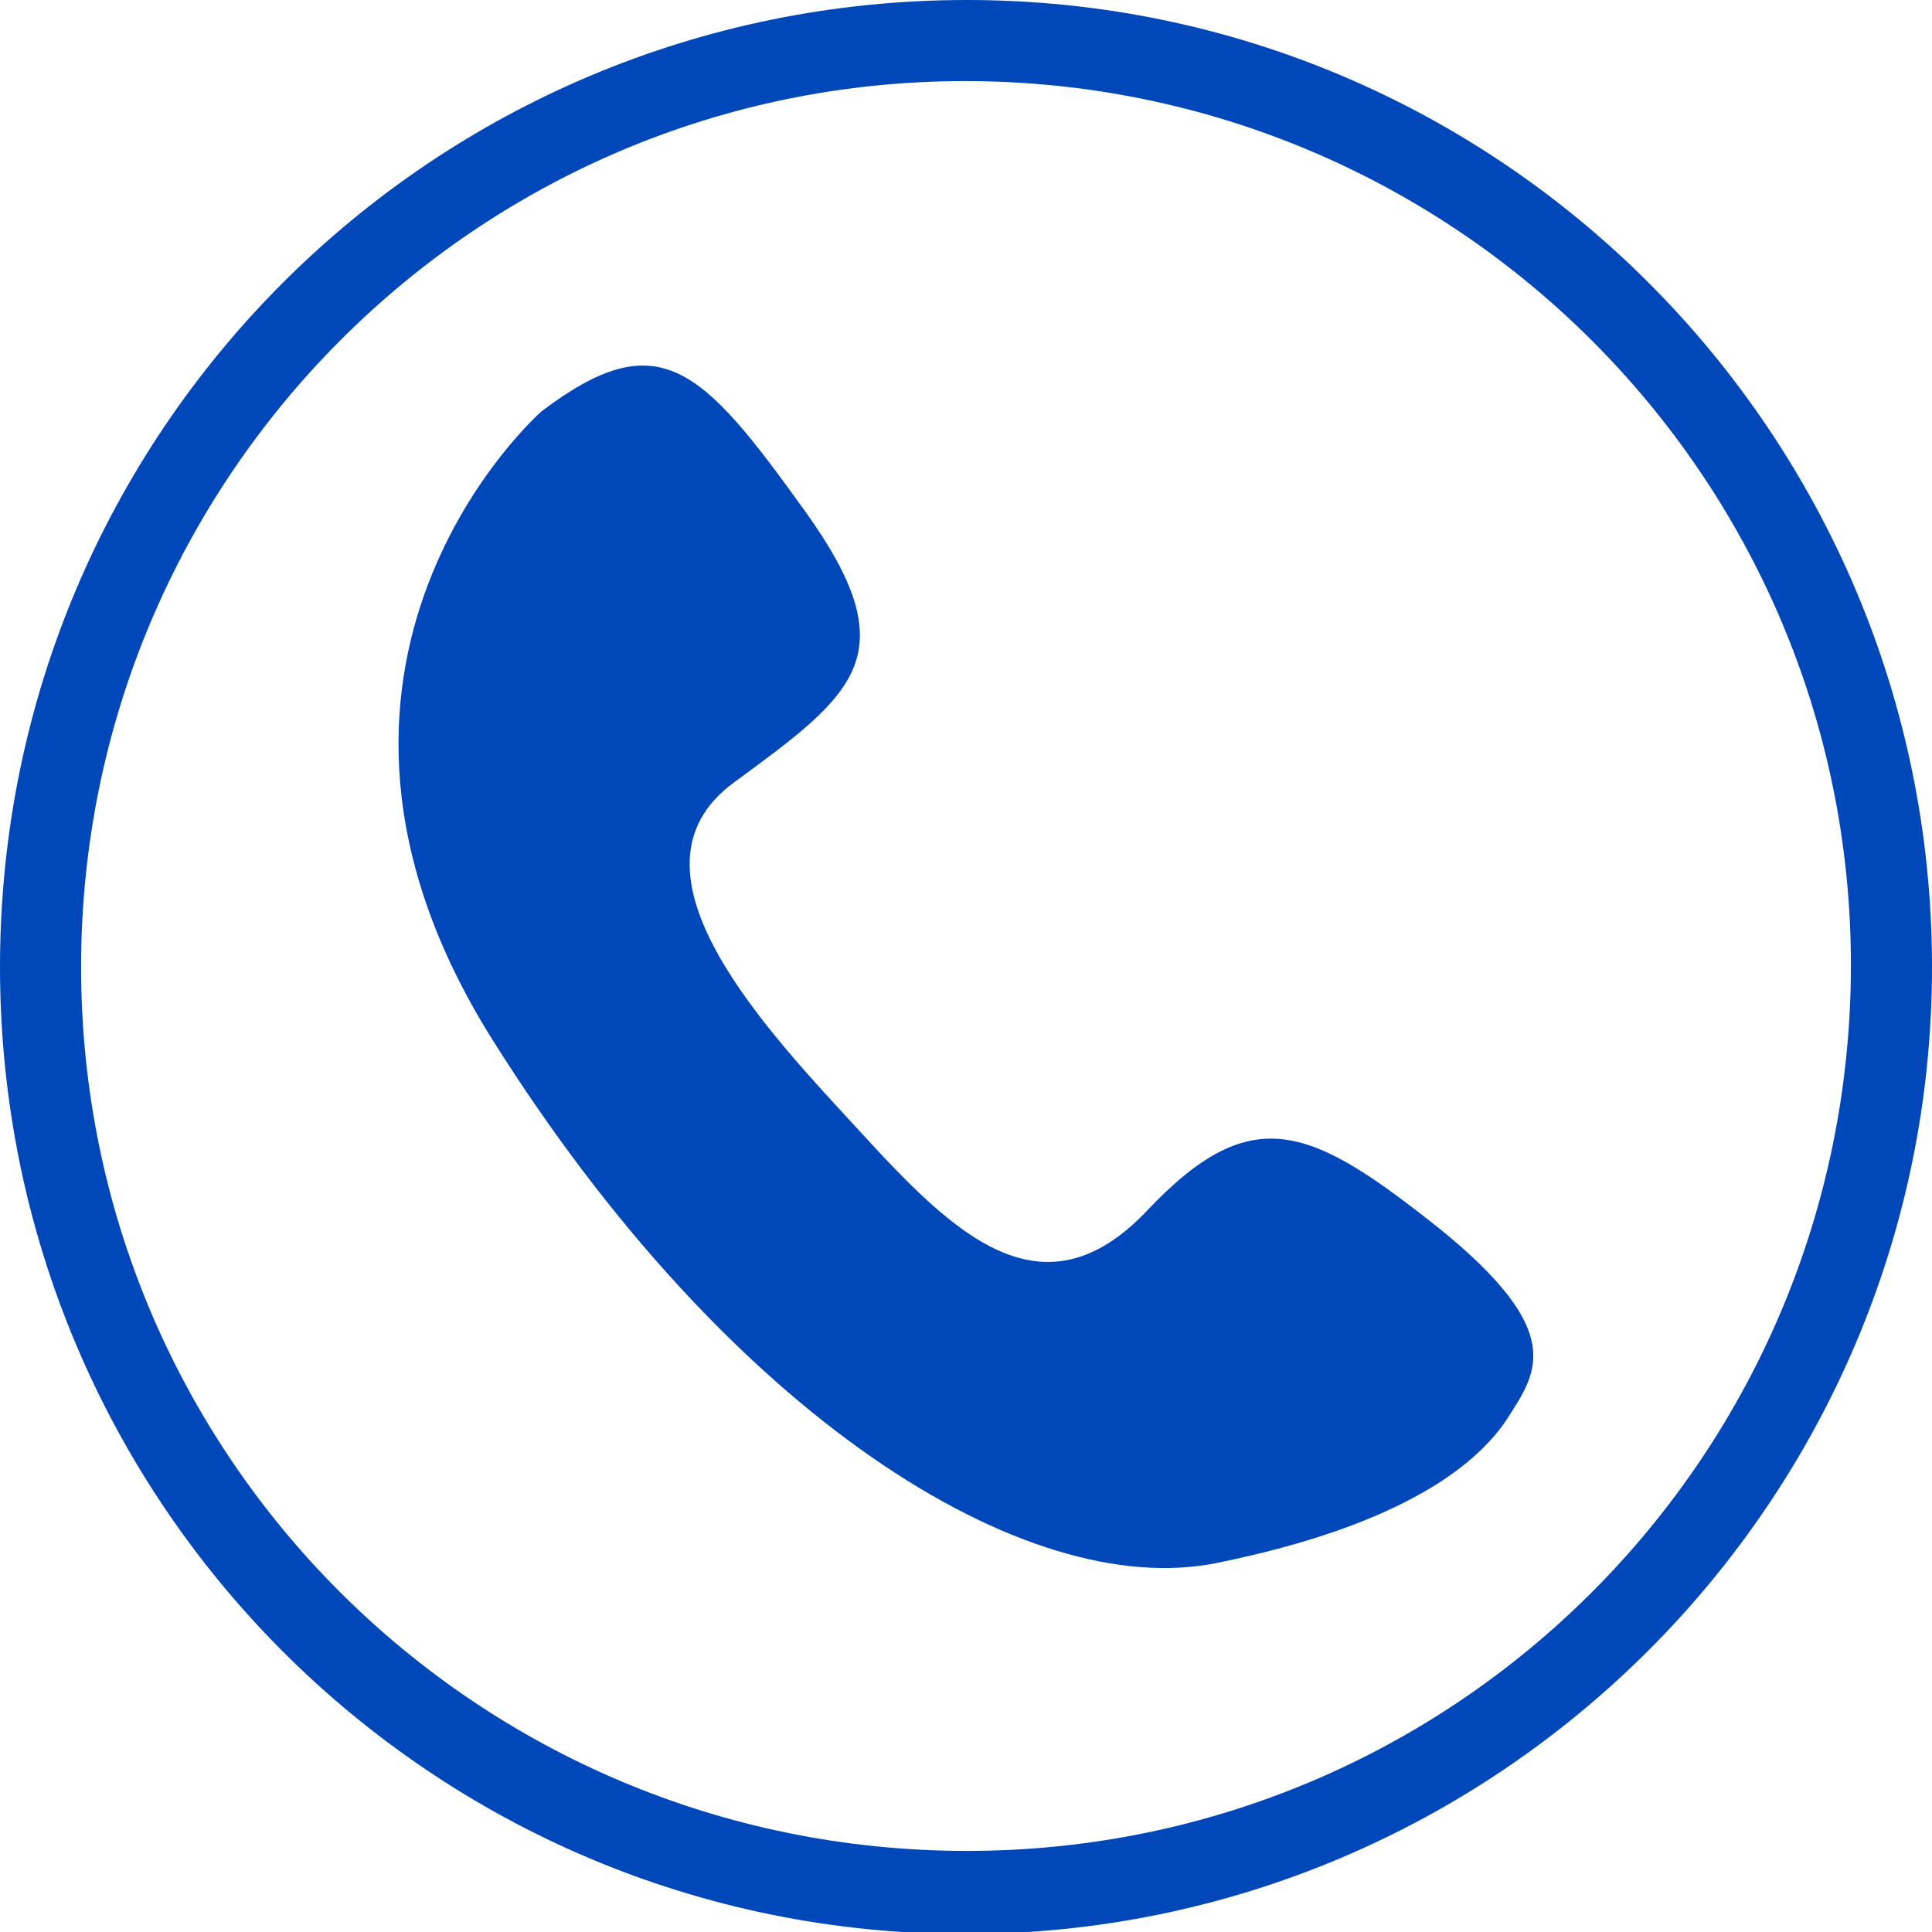 <?xml version="1.0" encoding="utf-8"?>
<!-- Generator: Adobe Illustrator 22.1.0, SVG Export Plug-In . SVG Version: 6.00 Build 0)  -->
<svg version="1.1" id="Vrstva_1" xmlns="http://www.w3.org/2000/svg" xmlns:xlink="http://www.w3.org/1999/xlink" x="0px" y="0px"
	 viewBox="0 0 95.3 95.3" style="enable-background:new 0 0 95.3 95.3;" xml:space="preserve">
<style type="text/css">
	.st0{fill:#0047BA;}
</style>
<title>call_icon</title>
<g id="Vrstva_2_1_">
	<g id="Vrstva_1-2">
		<path class="st0" d="M71,60.6c-6.3-5-9.2-6.4-14.4-0.9s-9.6,1.1-14.1-3.8S30.2,43,36.2,38.6s8.6-6.3,3.5-13.4s-7.2-9.3-13-4.9
			c0,0-14.1,12.4-2.4,31S50.6,79,60,77.1s13-5,14.4-7.2S77.3,65.7,71,60.6z"/>
		<path class="st0" d="M47.7,0C21.3,0,0,21.3,0,47.7s21.3,47.7,47.6,47.7S95.3,74,95.3,47.7c0,0,0,0,0,0C95.3,21.4,74,0,47.7,0z
			 M47.7,91.3C23.5,91.3,4,71.8,4,47.7S23.5,4,47.6,4s43.7,19.5,43.7,43.6c0,0,0,0,0,0C91.3,71.8,71.8,91.3,47.7,91.3z"/>
	</g>
</g>
</svg>
